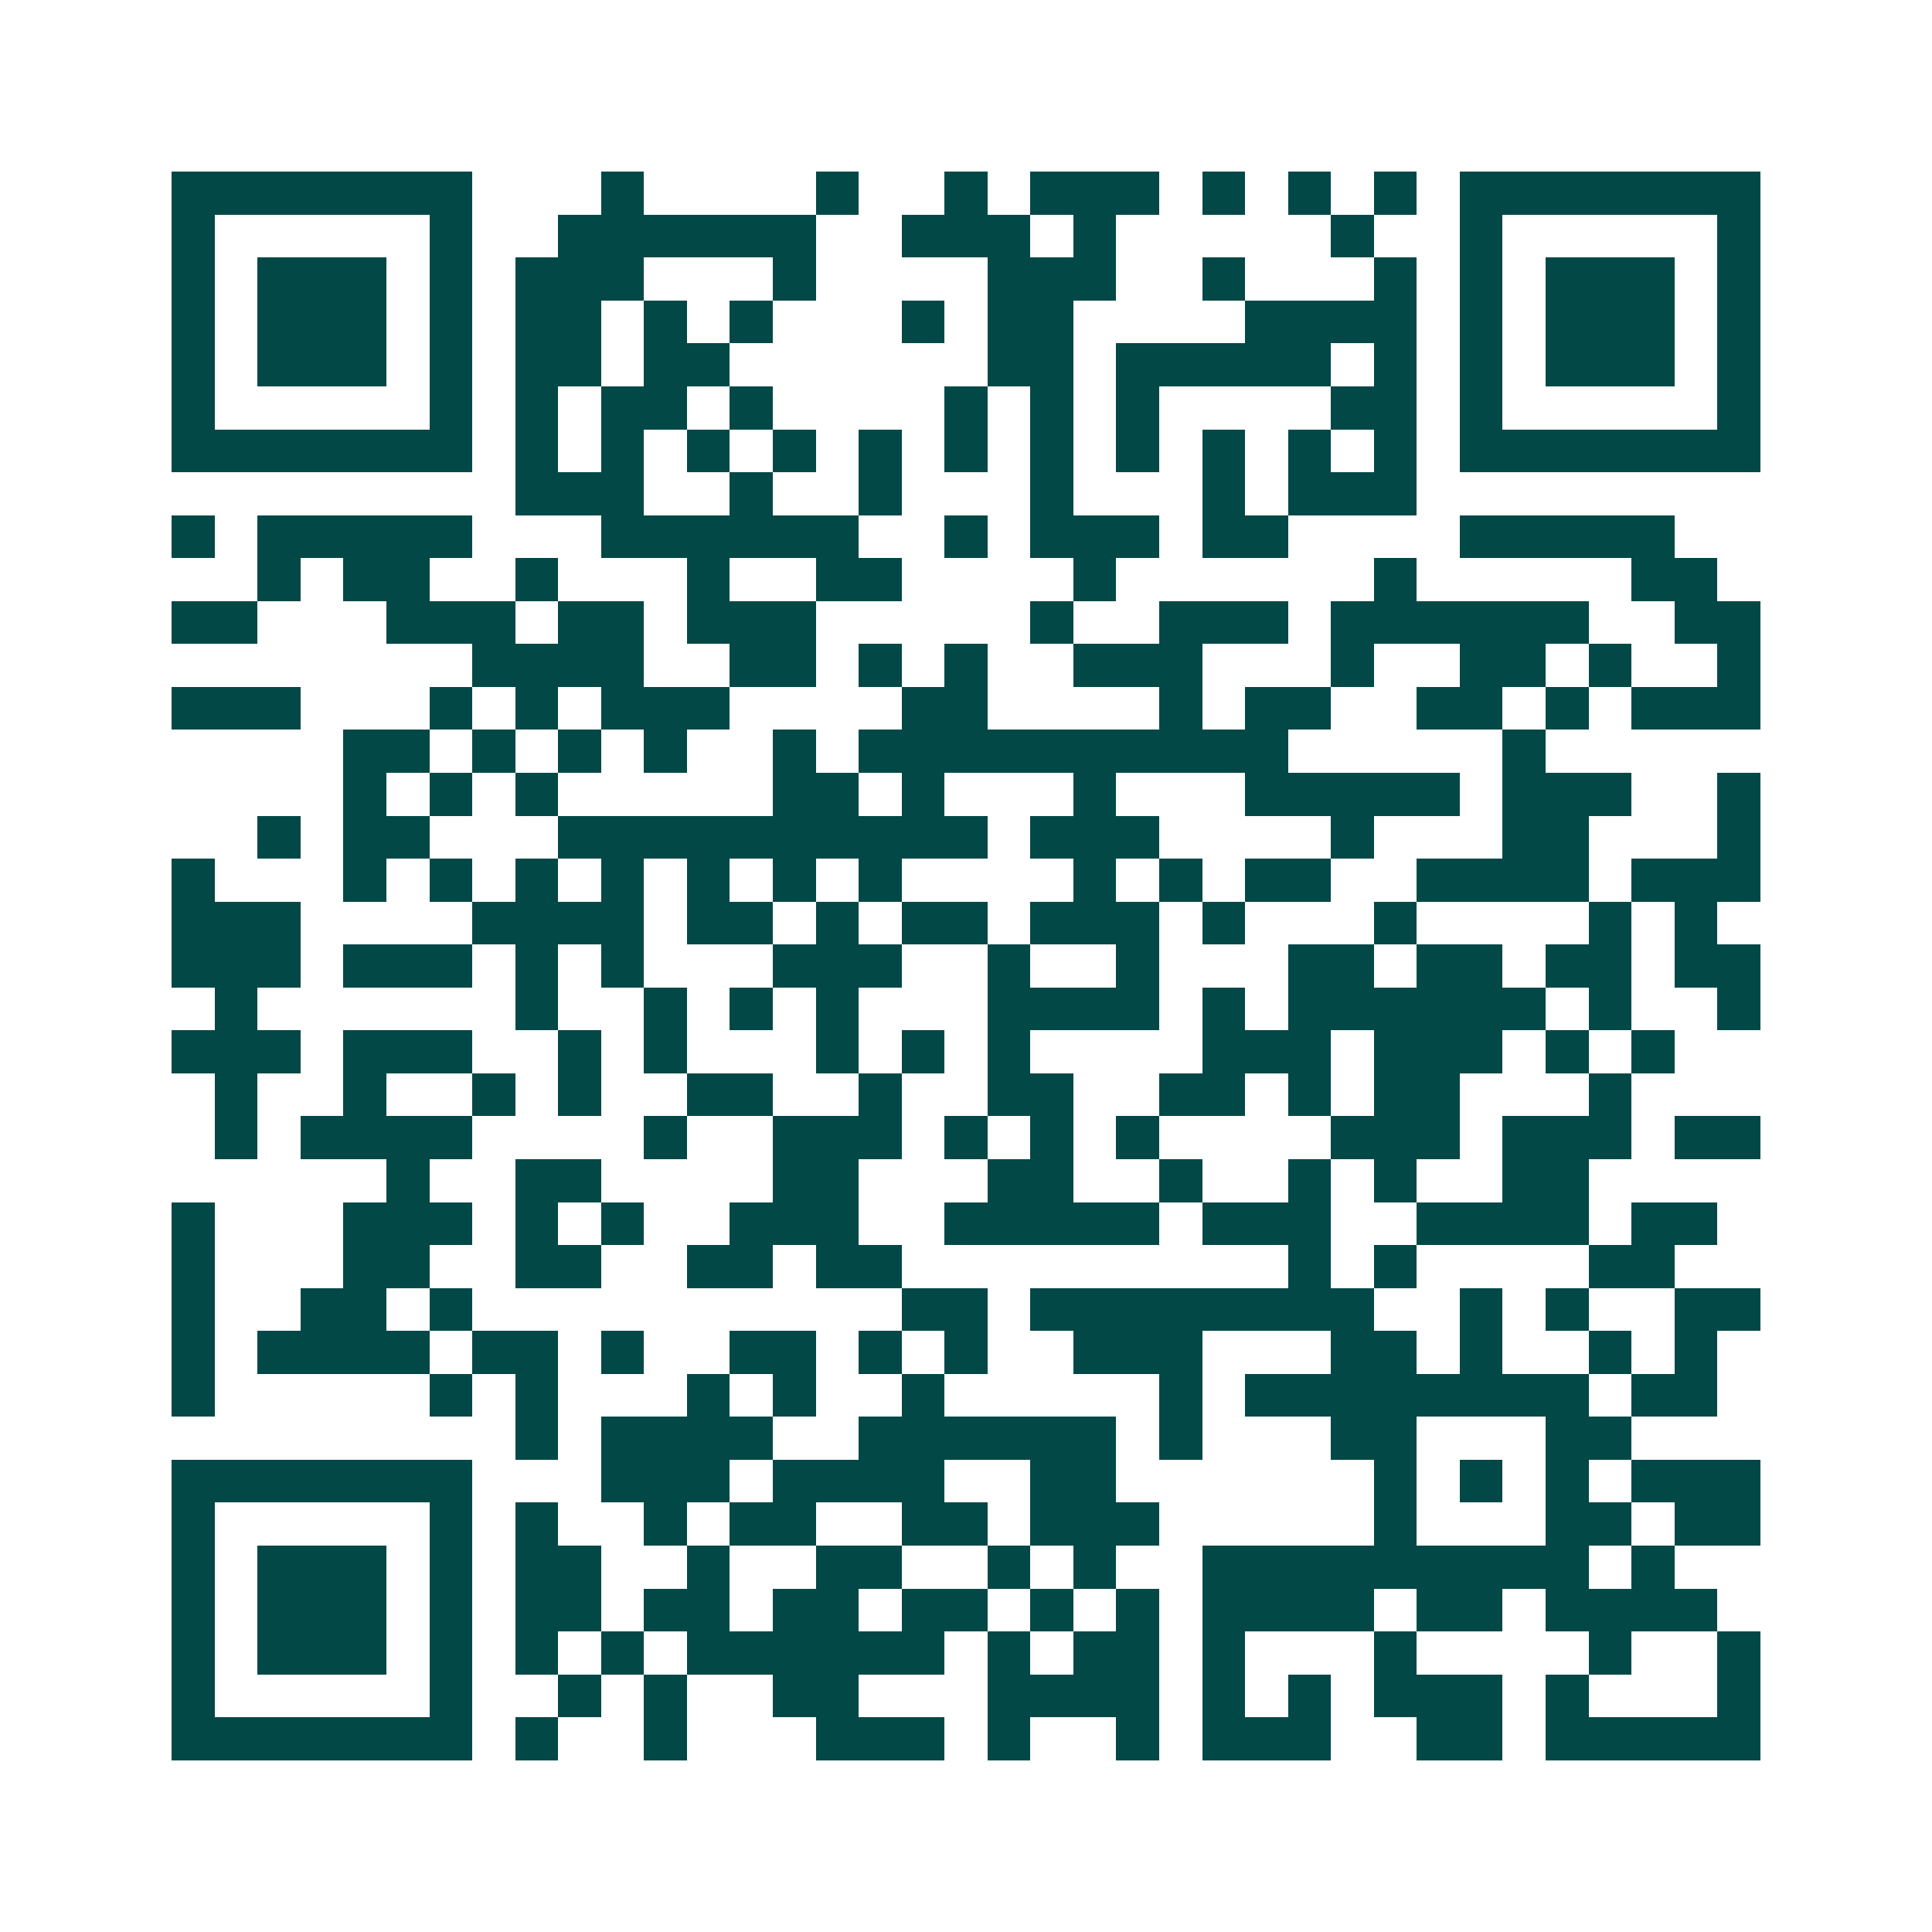 <svg xmlns="http://www.w3.org/2000/svg" width="200" height="200" viewBox="0 0 45 45" shape-rendering="crispEdges"><path fill="#ffffff" d="M0 0h45v45H0z"/><path stroke="#014847" d="M4 4.5h7m3 0h1m4 0h1m2 0h1m1 0h3m1 0h1m1 0h1m1 0h1m1 0h7M4 5.5h1m5 0h1m2 0h6m2 0h3m1 0h1m5 0h1m2 0h1m5 0h1M4 6.5h1m1 0h3m1 0h1m1 0h3m3 0h1m4 0h3m2 0h1m3 0h1m1 0h1m1 0h3m1 0h1M4 7.5h1m1 0h3m1 0h1m1 0h2m1 0h1m1 0h1m3 0h1m1 0h2m4 0h4m1 0h1m1 0h3m1 0h1M4 8.5h1m1 0h3m1 0h1m1 0h2m1 0h2m6 0h2m1 0h5m1 0h1m1 0h1m1 0h3m1 0h1M4 9.5h1m5 0h1m1 0h1m1 0h2m1 0h1m4 0h1m1 0h1m1 0h1m4 0h2m1 0h1m5 0h1M4 10.5h7m1 0h1m1 0h1m1 0h1m1 0h1m1 0h1m1 0h1m1 0h1m1 0h1m1 0h1m1 0h1m1 0h1m1 0h7M12 11.5h3m2 0h1m2 0h1m3 0h1m3 0h1m1 0h3M4 12.5h1m1 0h5m3 0h6m2 0h1m1 0h3m1 0h2m4 0h5M6 13.5h1m1 0h2m2 0h1m3 0h1m2 0h2m4 0h1m6 0h1m5 0h2M4 14.5h2m3 0h3m1 0h2m1 0h3m5 0h1m2 0h3m1 0h6m2 0h2M11 15.5h4m2 0h2m1 0h1m1 0h1m2 0h3m3 0h1m2 0h2m1 0h1m2 0h1M4 16.5h3m3 0h1m1 0h1m1 0h3m4 0h2m4 0h1m1 0h2m2 0h2m1 0h1m1 0h3M8 17.5h2m1 0h1m1 0h1m1 0h1m2 0h1m1 0h10m5 0h1M8 18.5h1m1 0h1m1 0h1m5 0h2m1 0h1m3 0h1m3 0h5m1 0h3m2 0h1M6 19.5h1m1 0h2m3 0h10m1 0h3m4 0h1m3 0h2m3 0h1M4 20.5h1m3 0h1m1 0h1m1 0h1m1 0h1m1 0h1m1 0h1m1 0h1m4 0h1m1 0h1m1 0h2m2 0h4m1 0h3M4 21.5h3m4 0h4m1 0h2m1 0h1m1 0h2m1 0h3m1 0h1m3 0h1m4 0h1m1 0h1M4 22.5h3m1 0h3m1 0h1m1 0h1m3 0h3m2 0h1m2 0h1m3 0h2m1 0h2m1 0h2m1 0h2M5 23.5h1m6 0h1m2 0h1m1 0h1m1 0h1m3 0h4m1 0h1m1 0h6m1 0h1m2 0h1M4 24.5h3m1 0h3m2 0h1m1 0h1m3 0h1m1 0h1m1 0h1m4 0h3m1 0h3m1 0h1m1 0h1M5 25.5h1m2 0h1m2 0h1m1 0h1m2 0h2m2 0h1m2 0h2m2 0h2m1 0h1m1 0h2m3 0h1M5 26.5h1m1 0h4m4 0h1m2 0h3m1 0h1m1 0h1m1 0h1m4 0h3m1 0h3m1 0h2M9 27.5h1m2 0h2m4 0h2m3 0h2m2 0h1m2 0h1m1 0h1m2 0h2M4 28.5h1m3 0h3m1 0h1m1 0h1m2 0h3m2 0h5m1 0h3m2 0h4m1 0h2M4 29.5h1m3 0h2m2 0h2m2 0h2m1 0h2m9 0h1m1 0h1m4 0h2M4 30.5h1m2 0h2m1 0h1m10 0h2m1 0h8m2 0h1m1 0h1m2 0h2M4 31.5h1m1 0h4m1 0h2m1 0h1m2 0h2m1 0h1m1 0h1m2 0h3m3 0h2m1 0h1m2 0h1m1 0h1M4 32.5h1m5 0h1m1 0h1m3 0h1m1 0h1m2 0h1m5 0h1m1 0h8m1 0h2M12 33.5h1m1 0h4m2 0h6m1 0h1m3 0h2m3 0h2M4 34.5h7m3 0h3m1 0h4m2 0h2m6 0h1m1 0h1m1 0h1m1 0h3M4 35.5h1m5 0h1m1 0h1m2 0h1m1 0h2m2 0h2m1 0h3m5 0h1m3 0h2m1 0h2M4 36.5h1m1 0h3m1 0h1m1 0h2m2 0h1m2 0h2m2 0h1m1 0h1m2 0h9m1 0h1M4 37.5h1m1 0h3m1 0h1m1 0h2m1 0h2m1 0h2m1 0h2m1 0h1m1 0h1m1 0h4m1 0h2m1 0h4M4 38.5h1m1 0h3m1 0h1m1 0h1m1 0h1m1 0h6m1 0h1m1 0h2m1 0h1m3 0h1m4 0h1m2 0h1M4 39.5h1m5 0h1m2 0h1m1 0h1m2 0h2m3 0h4m1 0h1m1 0h1m1 0h3m1 0h1m3 0h1M4 40.5h7m1 0h1m2 0h1m3 0h3m1 0h1m2 0h1m1 0h3m2 0h2m1 0h5"/></svg>
